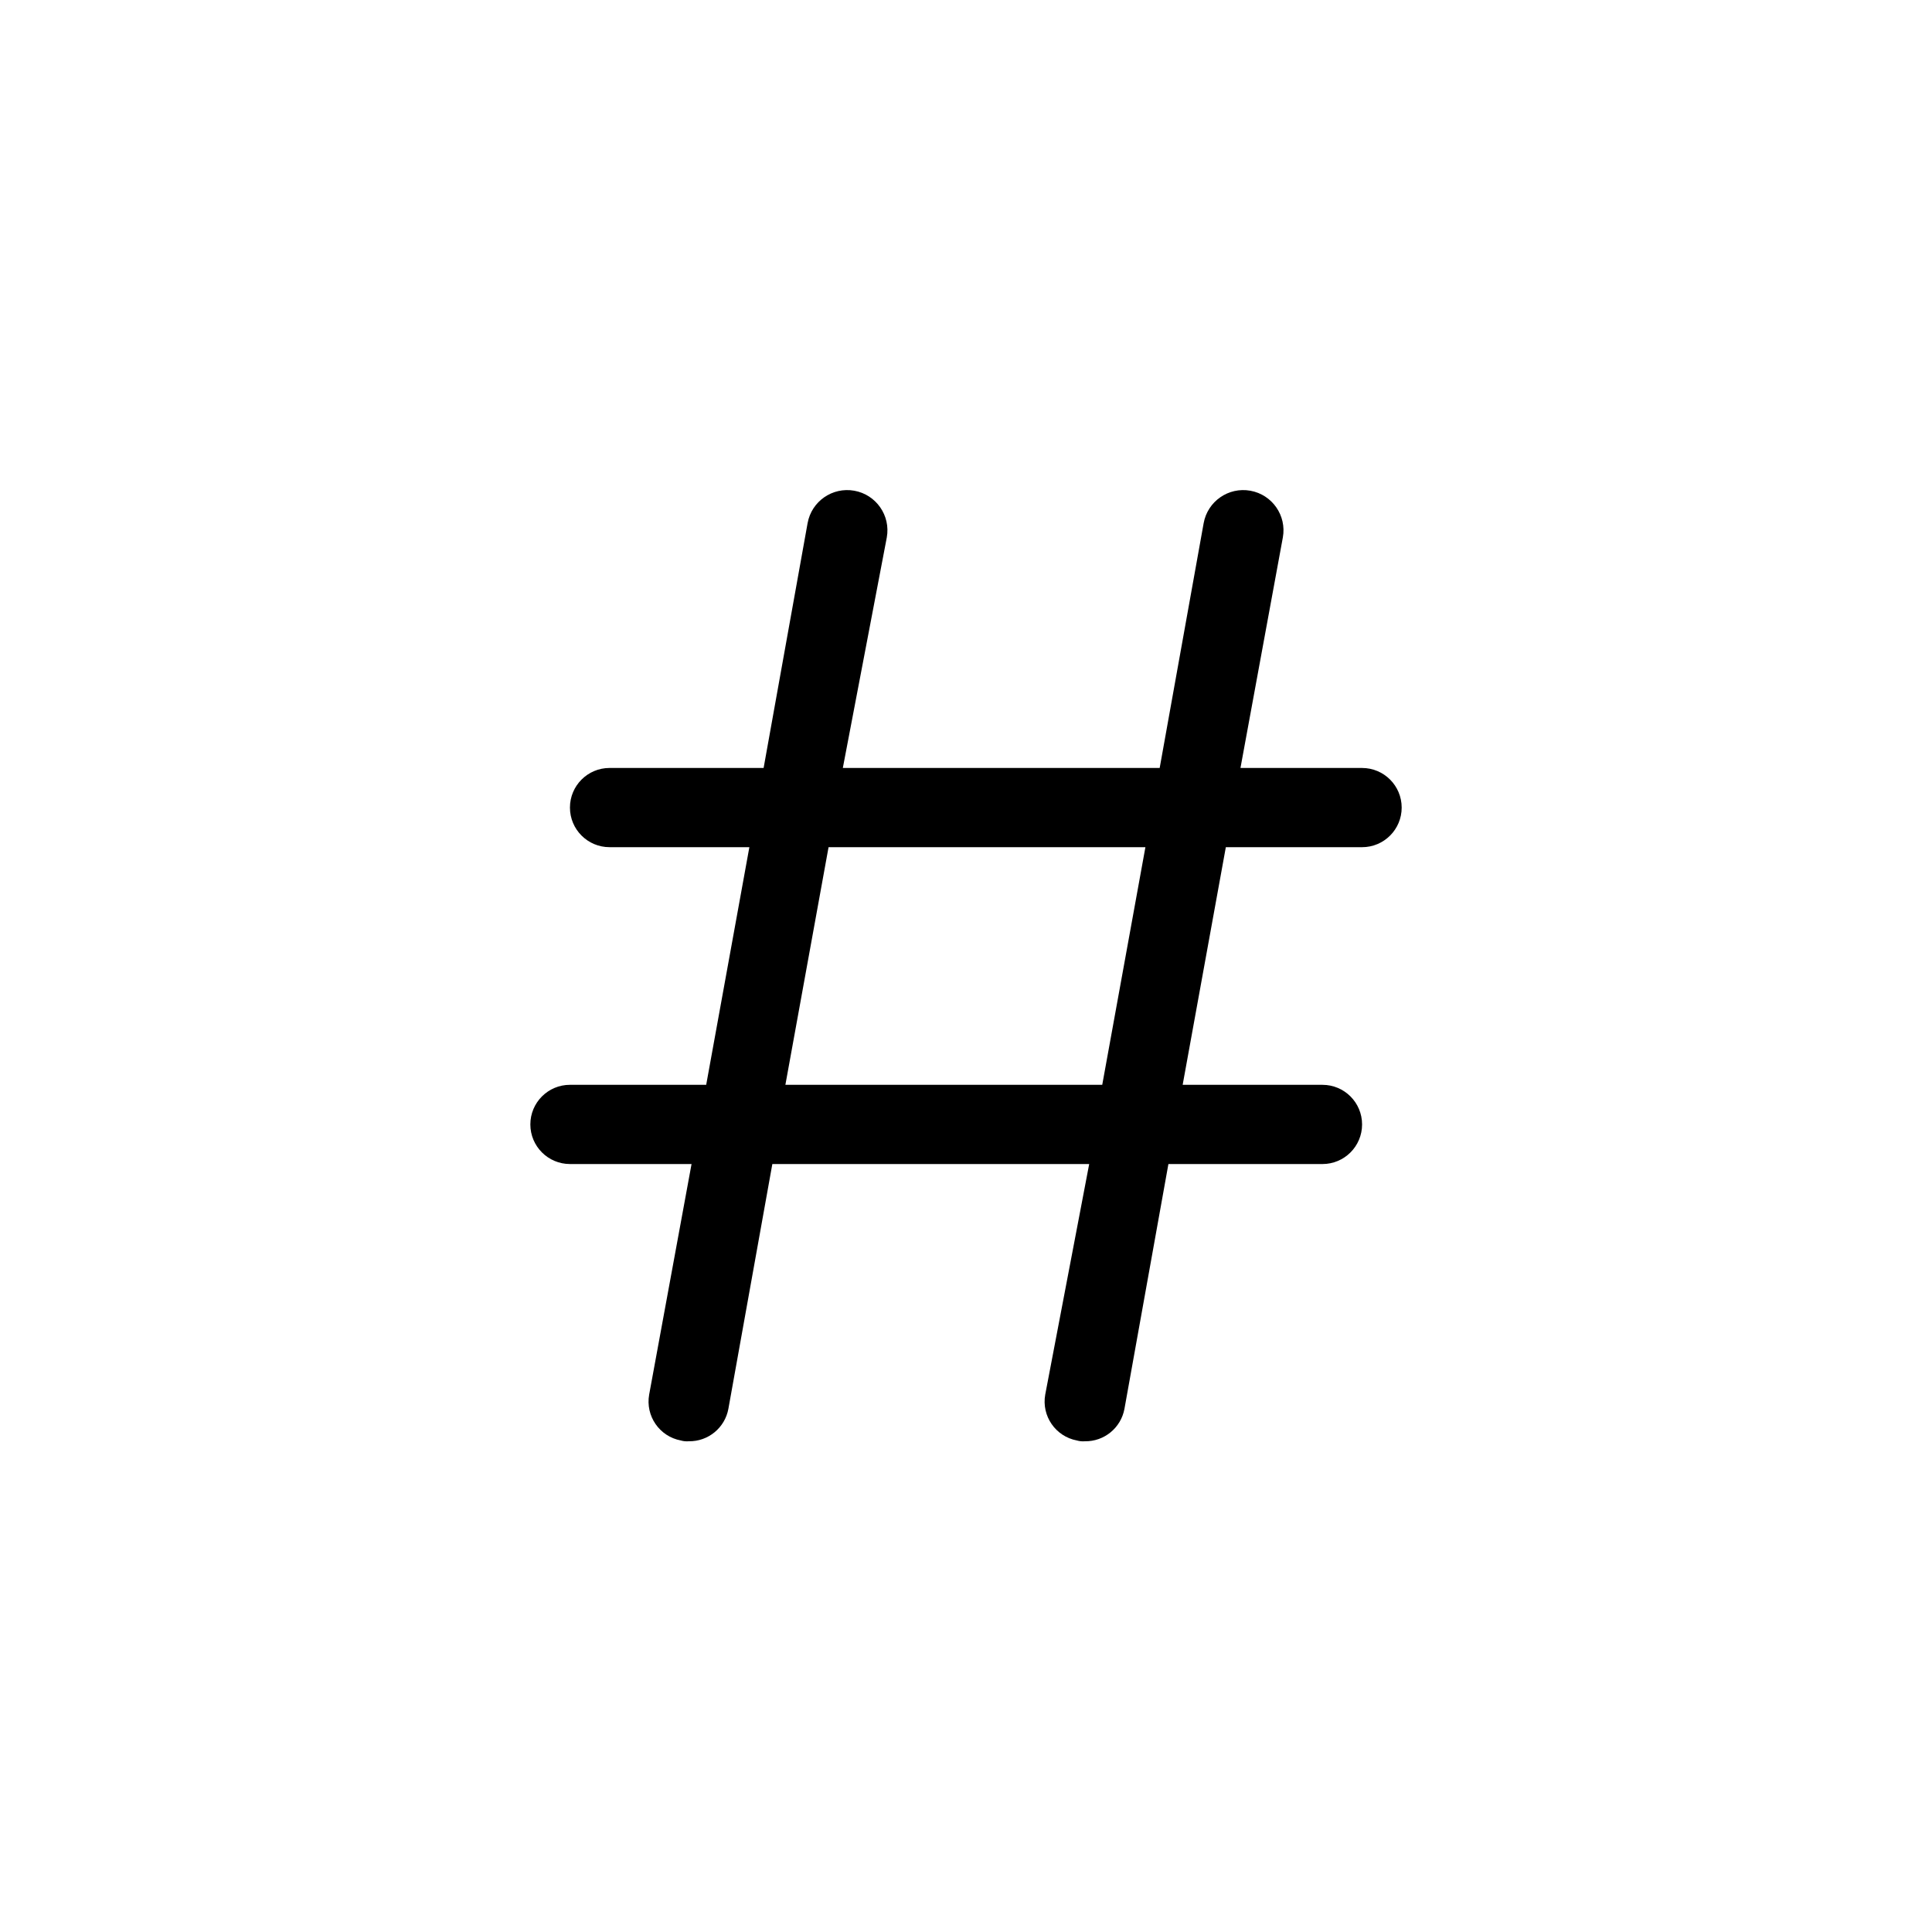 <?xml version="1.0" encoding="UTF-8"?>
<!-- Uploaded to: ICON Repo, www.iconrepo.com, Generator: ICON Repo Mixer Tools -->
<svg fill="#000000" width="800px" height="800px" version="1.1" viewBox="144 144 512 512" xmlns="http://www.w3.org/2000/svg">
 <path d="m504.96 347.52h-32.223l11.23-61.09c1.047-5.797-2.809-11.34-8.605-12.383s-11.34 2.809-12.383 8.605l-11.652 64.867h-83.969l11.652-61.09c1.043-5.797-2.812-11.34-8.609-12.383-5.797-1.043-11.34 2.809-12.383 8.605l-11.652 64.867h-40.828c-5.797 0-10.496 4.699-10.496 10.496s4.699 10.496 10.496 10.496h37.051l-11.441 62.977h-36.105c-5.797 0-10.496 4.699-10.496 10.496s4.699 10.496 10.496 10.496h32.223l-11.23 61.086c-1.023 5.676 2.727 11.113 8.395 12.176 0.684 0.195 1.395 0.27 2.102 0.207 5.133 0.086 9.57-3.555 10.496-8.605l11.648-64.863h83.969l-11.648 61.086c-1.023 5.676 2.727 11.113 8.395 12.176 0.68 0.195 1.395 0.27 2.102 0.207 5.133 0.086 9.57-3.555 10.496-8.605l11.648-64.863h40.828c5.797 0 10.496-4.699 10.496-10.496s-4.699-10.496-10.496-10.496h-37.051l11.441-62.977h36.105c5.797 0 10.496-4.699 10.496-10.496s-4.699-10.496-10.496-10.496zm-68.855 83.969h-83.969l11.441-62.977h83.969z"/>
</svg>